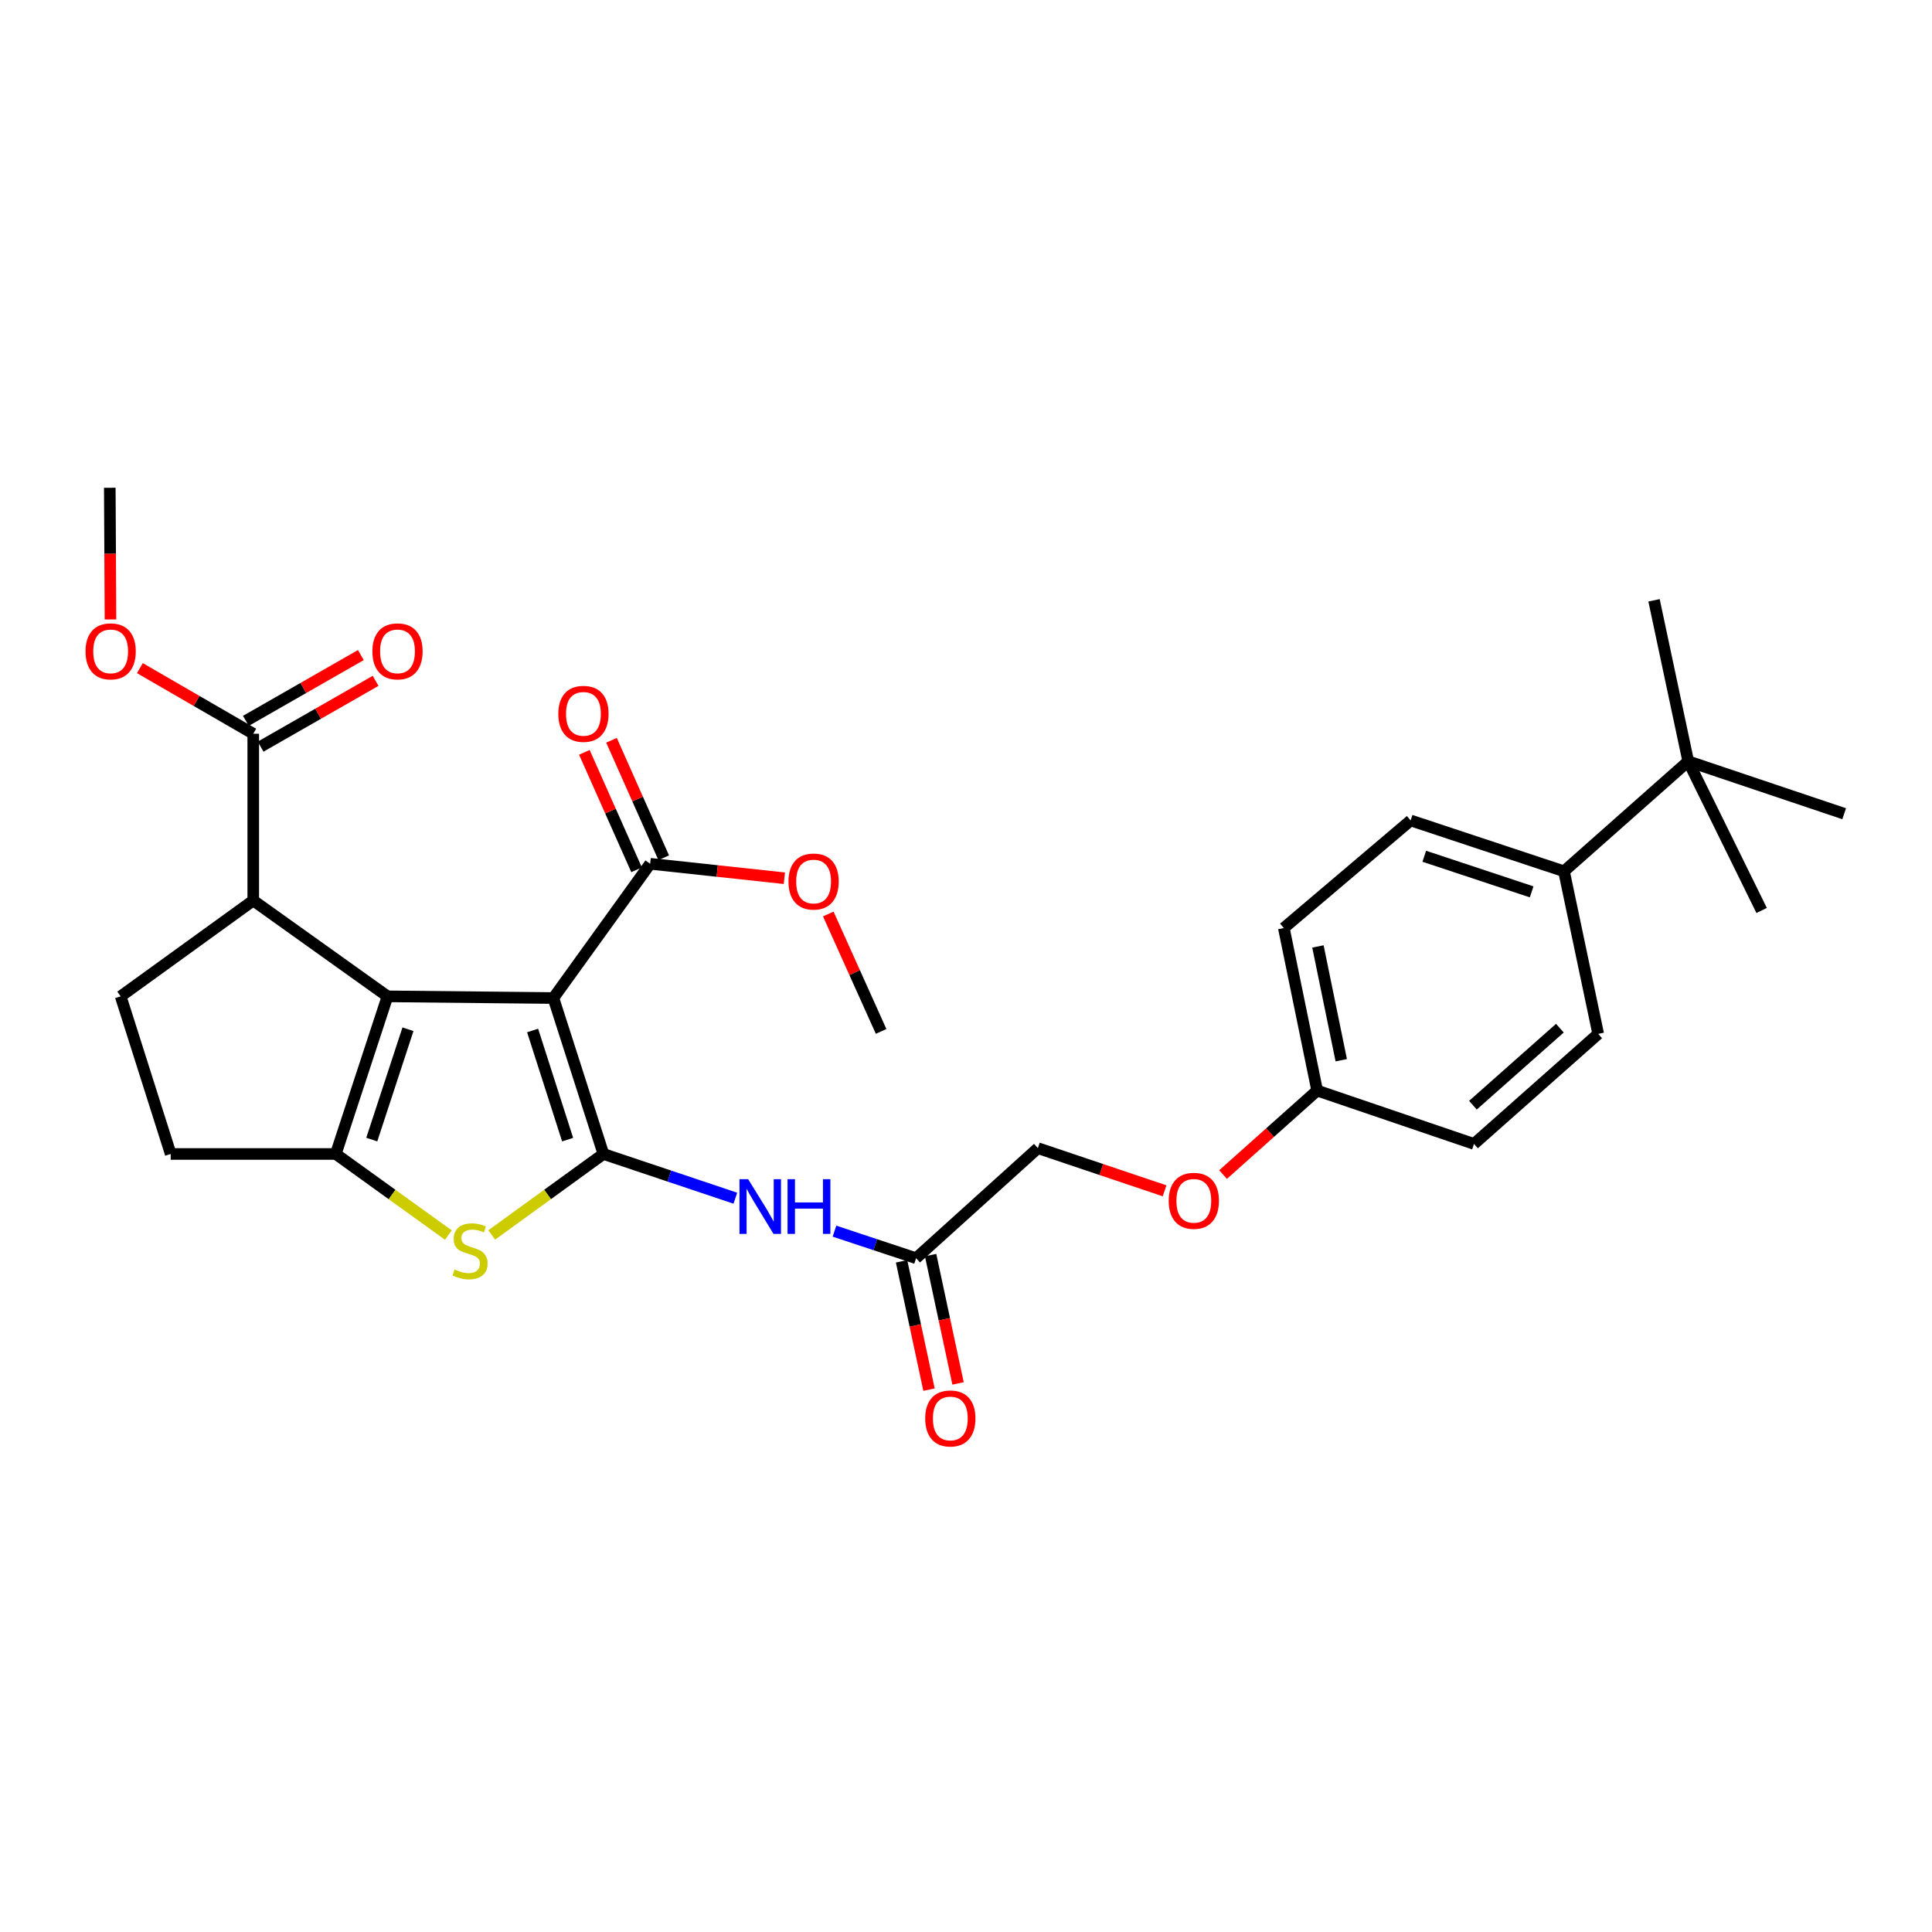 <?xml version='1.0' encoding='iso-8859-1'?>
<svg version='1.1' baseProfile='full'
              xmlns='http://www.w3.org/2000/svg'
                      xmlns:rdkit='http://www.rdkit.org/xml'
                      xmlns:xlink='http://www.w3.org/1999/xlink'
                  xml:space='preserve'
width='1000px' height='1000px' viewBox='0 0 1000 1000'>
<!-- END OF HEADER -->
<rect style='opacity:1.0;fill:#FFFFFF;stroke:none' width='1000' height='1000' x='0' y='0'> </rect>
<path class='bond-0' d='M 286.432,516.58 L 312.325,597.291' style='fill:none;fill-rule:evenodd;stroke:#000000;stroke-width:6px;stroke-linecap:butt;stroke-linejoin:miter;stroke-opacity:1' />
<path class='bond-0' d='M 275.678,533.383 L 293.804,589.881' style='fill:none;fill-rule:evenodd;stroke:#000000;stroke-width:6px;stroke-linecap:butt;stroke-linejoin:miter;stroke-opacity:1' />
<path class='bond-1' d='M 286.432,516.58 L 200.571,515.709' style='fill:none;fill-rule:evenodd;stroke:#000000;stroke-width:6px;stroke-linecap:butt;stroke-linejoin:miter;stroke-opacity:1' />
<path class='bond-6' d='M 286.432,516.58 L 336.518,447.091' style='fill:none;fill-rule:evenodd;stroke:#000000;stroke-width:6px;stroke-linecap:butt;stroke-linejoin:miter;stroke-opacity:1' />
<path class='bond-3' d='M 312.325,597.291 L 283.416,618.256' style='fill:none;fill-rule:evenodd;stroke:#000000;stroke-width:6px;stroke-linecap:butt;stroke-linejoin:miter;stroke-opacity:1' />
<path class='bond-3' d='M 283.416,618.256 L 254.508,639.221' style='fill:none;fill-rule:evenodd;stroke:#CCCC00;stroke-width:6px;stroke-linecap:butt;stroke-linejoin:miter;stroke-opacity:1' />
<path class='bond-5' d='M 312.325,597.291 L 346.471,608.737' style='fill:none;fill-rule:evenodd;stroke:#000000;stroke-width:6px;stroke-linecap:butt;stroke-linejoin:miter;stroke-opacity:1' />
<path class='bond-5' d='M 346.471,608.737 L 380.617,620.182' style='fill:none;fill-rule:evenodd;stroke:#0000FF;stroke-width:6px;stroke-linecap:butt;stroke-linejoin:miter;stroke-opacity:1' />
<path class='bond-2' d='M 200.571,515.709 L 173.807,597.291' style='fill:none;fill-rule:evenodd;stroke:#000000;stroke-width:6px;stroke-linecap:butt;stroke-linejoin:miter;stroke-opacity:1' />
<path class='bond-2' d='M 211.162,532.738 L 192.427,589.846' style='fill:none;fill-rule:evenodd;stroke:#000000;stroke-width:6px;stroke-linecap:butt;stroke-linejoin:miter;stroke-opacity:1' />
<path class='bond-4' d='M 200.571,515.709 L 131.082,466.092' style='fill:none;fill-rule:evenodd;stroke:#000000;stroke-width:6px;stroke-linecap:butt;stroke-linejoin:miter;stroke-opacity:1' />
<path class='bond-10' d='M 173.807,597.291 L 88.356,597.291' style='fill:none;fill-rule:evenodd;stroke:#000000;stroke-width:6px;stroke-linecap:butt;stroke-linejoin:miter;stroke-opacity:1' />
<path class='bond-30' d='M 173.807,597.291 L 202.941,618.28' style='fill:none;fill-rule:evenodd;stroke:#000000;stroke-width:6px;stroke-linecap:butt;stroke-linejoin:miter;stroke-opacity:1' />
<path class='bond-30' d='M 202.941,618.28 L 232.075,639.269' style='fill:none;fill-rule:evenodd;stroke:#CCCC00;stroke-width:6px;stroke-linecap:butt;stroke-linejoin:miter;stroke-opacity:1' />
<path class='bond-7' d='M 131.082,466.092 L 131.082,379.788' style='fill:none;fill-rule:evenodd;stroke:#000000;stroke-width:6px;stroke-linecap:butt;stroke-linejoin:miter;stroke-opacity:1' />
<path class='bond-9' d='M 131.082,466.092 L 62.463,515.709' style='fill:none;fill-rule:evenodd;stroke:#000000;stroke-width:6px;stroke-linecap:butt;stroke-linejoin:miter;stroke-opacity:1' />
<path class='bond-8' d='M 431.922,637.24 L 453.043,644.243' style='fill:none;fill-rule:evenodd;stroke:#0000FF;stroke-width:6px;stroke-linecap:butt;stroke-linejoin:miter;stroke-opacity:1' />
<path class='bond-8' d='M 453.043,644.243 L 474.165,651.247' style='fill:none;fill-rule:evenodd;stroke:#000000;stroke-width:6px;stroke-linecap:butt;stroke-linejoin:miter;stroke-opacity:1' />
<path class='bond-13' d='M 343.542,443.969 L 330.027,413.568' style='fill:none;fill-rule:evenodd;stroke:#000000;stroke-width:6px;stroke-linecap:butt;stroke-linejoin:miter;stroke-opacity:1' />
<path class='bond-13' d='M 330.027,413.568 L 316.512,383.166' style='fill:none;fill-rule:evenodd;stroke:#FF0000;stroke-width:6px;stroke-linecap:butt;stroke-linejoin:miter;stroke-opacity:1' />
<path class='bond-13' d='M 329.495,450.213 L 315.981,419.812' style='fill:none;fill-rule:evenodd;stroke:#000000;stroke-width:6px;stroke-linecap:butt;stroke-linejoin:miter;stroke-opacity:1' />
<path class='bond-13' d='M 315.981,419.812 L 302.466,389.411' style='fill:none;fill-rule:evenodd;stroke:#FF0000;stroke-width:6px;stroke-linecap:butt;stroke-linejoin:miter;stroke-opacity:1' />
<path class='bond-21' d='M 336.518,447.091 L 371.253,450.829' style='fill:none;fill-rule:evenodd;stroke:#000000;stroke-width:6px;stroke-linecap:butt;stroke-linejoin:miter;stroke-opacity:1' />
<path class='bond-21' d='M 371.253,450.829 L 405.988,454.567' style='fill:none;fill-rule:evenodd;stroke:#FF0000;stroke-width:6px;stroke-linecap:butt;stroke-linejoin:miter;stroke-opacity:1' />
<path class='bond-14' d='M 134.899,386.459 L 164.656,369.431' style='fill:none;fill-rule:evenodd;stroke:#000000;stroke-width:6px;stroke-linecap:butt;stroke-linejoin:miter;stroke-opacity:1' />
<path class='bond-14' d='M 164.656,369.431 L 194.413,352.403' style='fill:none;fill-rule:evenodd;stroke:#FF0000;stroke-width:6px;stroke-linecap:butt;stroke-linejoin:miter;stroke-opacity:1' />
<path class='bond-14' d='M 127.264,373.117 L 157.021,356.089' style='fill:none;fill-rule:evenodd;stroke:#000000;stroke-width:6px;stroke-linecap:butt;stroke-linejoin:miter;stroke-opacity:1' />
<path class='bond-14' d='M 157.021,356.089 L 186.778,339.061' style='fill:none;fill-rule:evenodd;stroke:#FF0000;stroke-width:6px;stroke-linecap:butt;stroke-linejoin:miter;stroke-opacity:1' />
<path class='bond-22' d='M 131.082,379.788 L 101.742,362.805' style='fill:none;fill-rule:evenodd;stroke:#000000;stroke-width:6px;stroke-linecap:butt;stroke-linejoin:miter;stroke-opacity:1' />
<path class='bond-22' d='M 101.742,362.805 L 72.403,345.822' style='fill:none;fill-rule:evenodd;stroke:#FF0000;stroke-width:6px;stroke-linecap:butt;stroke-linejoin:miter;stroke-opacity:1' />
<path class='bond-15' d='M 466.649,652.854 L 473.752,686.066' style='fill:none;fill-rule:evenodd;stroke:#000000;stroke-width:6px;stroke-linecap:butt;stroke-linejoin:miter;stroke-opacity:1' />
<path class='bond-15' d='M 473.752,686.066 L 480.854,719.279' style='fill:none;fill-rule:evenodd;stroke:#FF0000;stroke-width:6px;stroke-linecap:butt;stroke-linejoin:miter;stroke-opacity:1' />
<path class='bond-15' d='M 481.681,649.639 L 488.784,682.852' style='fill:none;fill-rule:evenodd;stroke:#000000;stroke-width:6px;stroke-linecap:butt;stroke-linejoin:miter;stroke-opacity:1' />
<path class='bond-15' d='M 488.784,682.852 L 495.886,716.064' style='fill:none;fill-rule:evenodd;stroke:#FF0000;stroke-width:6px;stroke-linecap:butt;stroke-linejoin:miter;stroke-opacity:1' />
<path class='bond-19' d='M 474.165,651.247 L 537.207,594.285' style='fill:none;fill-rule:evenodd;stroke:#000000;stroke-width:6px;stroke-linecap:butt;stroke-linejoin:miter;stroke-opacity:1' />
<path class='bond-31' d='M 62.463,515.709 L 88.356,597.291' style='fill:none;fill-rule:evenodd;stroke:#000000;stroke-width:6px;stroke-linecap:butt;stroke-linejoin:miter;stroke-opacity:1' />
<path class='bond-11' d='M 873.826,394.041 L 809.52,450.985' style='fill:none;fill-rule:evenodd;stroke:#000000;stroke-width:6px;stroke-linecap:butt;stroke-linejoin:miter;stroke-opacity:1' />
<path class='bond-25' d='M 873.826,394.041 L 954.545,421.189' style='fill:none;fill-rule:evenodd;stroke:#000000;stroke-width:6px;stroke-linecap:butt;stroke-linejoin:miter;stroke-opacity:1' />
<path class='bond-26' d='M 873.826,394.041 L 856.123,310.717' style='fill:none;fill-rule:evenodd;stroke:#000000;stroke-width:6px;stroke-linecap:butt;stroke-linejoin:miter;stroke-opacity:1' />
<path class='bond-27' d='M 873.826,394.041 L 911.82,471.259' style='fill:none;fill-rule:evenodd;stroke:#000000;stroke-width:6px;stroke-linecap:butt;stroke-linejoin:miter;stroke-opacity:1' />
<path class='bond-12' d='M 809.52,450.985 L 730.133,424.656' style='fill:none;fill-rule:evenodd;stroke:#000000;stroke-width:6px;stroke-linecap:butt;stroke-linejoin:miter;stroke-opacity:1' />
<path class='bond-12' d='M 792.773,461.626 L 737.202,443.196' style='fill:none;fill-rule:evenodd;stroke:#000000;stroke-width:6px;stroke-linecap:butt;stroke-linejoin:miter;stroke-opacity:1' />
<path class='bond-32' d='M 809.52,450.985 L 827.223,535.138' style='fill:none;fill-rule:evenodd;stroke:#000000;stroke-width:6px;stroke-linecap:butt;stroke-linejoin:miter;stroke-opacity:1' />
<path class='bond-16' d='M 730.133,424.656 L 664.512,480.345' style='fill:none;fill-rule:evenodd;stroke:#000000;stroke-width:6px;stroke-linecap:butt;stroke-linejoin:miter;stroke-opacity:1' />
<path class='bond-17' d='M 827.223,535.138 L 762.943,592.099' style='fill:none;fill-rule:evenodd;stroke:#000000;stroke-width:6px;stroke-linecap:butt;stroke-linejoin:miter;stroke-opacity:1' />
<path class='bond-17' d='M 807.387,532.177 L 762.39,572.05' style='fill:none;fill-rule:evenodd;stroke:#000000;stroke-width:6px;stroke-linecap:butt;stroke-linejoin:miter;stroke-opacity:1' />
<path class='bond-18' d='M 602.789,616.366 L 569.998,605.326' style='fill:none;fill-rule:evenodd;stroke:#FF0000;stroke-width:6px;stroke-linecap:butt;stroke-linejoin:miter;stroke-opacity:1' />
<path class='bond-18' d='M 569.998,605.326 L 537.207,594.285' style='fill:none;fill-rule:evenodd;stroke:#000000;stroke-width:6px;stroke-linecap:butt;stroke-linejoin:miter;stroke-opacity:1' />
<path class='bond-20' d='M 633.057,607.948 L 657.41,586.215' style='fill:none;fill-rule:evenodd;stroke:#FF0000;stroke-width:6px;stroke-linecap:butt;stroke-linejoin:miter;stroke-opacity:1' />
<path class='bond-20' d='M 657.41,586.215 L 681.763,564.481' style='fill:none;fill-rule:evenodd;stroke:#000000;stroke-width:6px;stroke-linecap:butt;stroke-linejoin:miter;stroke-opacity:1' />
<path class='bond-23' d='M 681.763,564.481 L 762.943,592.099' style='fill:none;fill-rule:evenodd;stroke:#000000;stroke-width:6px;stroke-linecap:butt;stroke-linejoin:miter;stroke-opacity:1' />
<path class='bond-24' d='M 681.763,564.481 L 664.512,480.345' style='fill:none;fill-rule:evenodd;stroke:#000000;stroke-width:6px;stroke-linecap:butt;stroke-linejoin:miter;stroke-opacity:1' />
<path class='bond-24' d='M 694.234,548.773 L 682.158,489.878' style='fill:none;fill-rule:evenodd;stroke:#000000;stroke-width:6px;stroke-linecap:butt;stroke-linejoin:miter;stroke-opacity:1' />
<path class='bond-28' d='M 428.715,473.084 L 442.388,503.47' style='fill:none;fill-rule:evenodd;stroke:#FF0000;stroke-width:6px;stroke-linecap:butt;stroke-linejoin:miter;stroke-opacity:1' />
<path class='bond-28' d='M 442.388,503.47 L 456.061,533.857' style='fill:none;fill-rule:evenodd;stroke:#000000;stroke-width:6px;stroke-linecap:butt;stroke-linejoin:miter;stroke-opacity:1' />
<path class='bond-29' d='M 57.184,320.628 L 57.006,286.551' style='fill:none;fill-rule:evenodd;stroke:#FF0000;stroke-width:6px;stroke-linecap:butt;stroke-linejoin:miter;stroke-opacity:1' />
<path class='bond-29' d='M 57.006,286.551 L 56.827,252.474' style='fill:none;fill-rule:evenodd;stroke:#000000;stroke-width:6px;stroke-linecap:butt;stroke-linejoin:miter;stroke-opacity:1' />
<path  class='atom-4' d='M 235.296 657.073
Q 235.616 657.193, 236.936 657.753
Q 238.256 658.313, 239.696 658.673
Q 241.176 658.993, 242.616 658.993
Q 245.296 658.993, 246.856 657.713
Q 248.416 656.393, 248.416 654.113
Q 248.416 652.553, 247.616 651.593
Q 246.856 650.633, 245.656 650.113
Q 244.456 649.593, 242.456 648.993
Q 239.936 648.233, 238.416 647.513
Q 236.936 646.793, 235.856 645.273
Q 234.816 643.753, 234.816 641.193
Q 234.816 637.633, 237.216 635.433
Q 239.656 633.233, 244.456 633.233
Q 247.736 633.233, 251.456 634.793
L 250.536 637.873
Q 247.136 636.473, 244.576 636.473
Q 241.816 636.473, 240.296 637.633
Q 238.776 638.753, 238.816 640.713
Q 238.816 642.233, 239.576 643.153
Q 240.376 644.073, 241.496 644.593
Q 242.656 645.113, 244.576 645.713
Q 247.136 646.513, 248.656 647.313
Q 250.176 648.113, 251.256 649.753
Q 252.376 651.353, 252.376 654.113
Q 252.376 658.033, 249.736 660.153
Q 247.136 662.233, 242.776 662.233
Q 240.256 662.233, 238.336 661.673
Q 236.456 661.153, 234.216 660.233
L 235.296 657.073
' fill='#CCCC00'/>
<path  class='atom-6' d='M 387.237 610.34
L 396.517 625.34
Q 397.437 626.82, 398.917 629.5
Q 400.397 632.18, 400.477 632.34
L 400.477 610.34
L 404.237 610.34
L 404.237 638.66
L 400.357 638.66
L 390.397 622.26
Q 389.237 620.34, 387.997 618.14
Q 386.797 615.94, 386.437 615.26
L 386.437 638.66
L 382.757 638.66
L 382.757 610.34
L 387.237 610.34
' fill='#0000FF'/>
<path  class='atom-6' d='M 407.637 610.34
L 411.477 610.34
L 411.477 622.38
L 425.957 622.38
L 425.957 610.34
L 429.797 610.34
L 429.797 638.66
L 425.957 638.66
L 425.957 625.58
L 411.477 625.58
L 411.477 638.66
L 407.637 638.66
L 407.637 610.34
' fill='#0000FF'/>
<path  class='atom-14' d='M 288.983 369.483
Q 288.983 362.683, 292.343 358.883
Q 295.703 355.083, 301.983 355.083
Q 308.263 355.083, 311.623 358.883
Q 314.983 362.683, 314.983 369.483
Q 314.983 376.363, 311.583 380.283
Q 308.183 384.163, 301.983 384.163
Q 295.743 384.163, 292.343 380.283
Q 288.983 376.403, 288.983 369.483
M 301.983 380.963
Q 306.303 380.963, 308.623 378.083
Q 310.983 375.163, 310.983 369.483
Q 310.983 363.923, 308.623 361.123
Q 306.303 358.283, 301.983 358.283
Q 297.663 358.283, 295.303 361.083
Q 292.983 363.883, 292.983 369.483
Q 292.983 375.203, 295.303 378.083
Q 297.663 380.963, 301.983 380.963
' fill='#FF0000'/>
<path  class='atom-15' d='M 192.746 337.142
Q 192.746 330.342, 196.106 326.542
Q 199.466 322.742, 205.746 322.742
Q 212.026 322.742, 215.386 326.542
Q 218.746 330.342, 218.746 337.142
Q 218.746 344.022, 215.346 347.942
Q 211.946 351.822, 205.746 351.822
Q 199.506 351.822, 196.106 347.942
Q 192.746 344.062, 192.746 337.142
M 205.746 348.622
Q 210.066 348.622, 212.386 345.742
Q 214.746 342.822, 214.746 337.142
Q 214.746 331.582, 212.386 328.782
Q 210.066 325.942, 205.746 325.942
Q 201.426 325.942, 199.066 328.742
Q 196.746 331.542, 196.746 337.142
Q 196.746 342.862, 199.066 345.742
Q 201.426 348.622, 205.746 348.622
' fill='#FF0000'/>
<path  class='atom-16' d='M 478.886 734.19
Q 478.886 727.39, 482.246 723.59
Q 485.606 719.79, 491.886 719.79
Q 498.166 719.79, 501.526 723.59
Q 504.886 727.39, 504.886 734.19
Q 504.886 741.07, 501.486 744.99
Q 498.086 748.87, 491.886 748.87
Q 485.646 748.87, 482.246 744.99
Q 478.886 741.11, 478.886 734.19
M 491.886 745.67
Q 496.206 745.67, 498.526 742.79
Q 500.886 739.87, 500.886 734.19
Q 500.886 728.63, 498.526 725.83
Q 496.206 722.99, 491.886 722.99
Q 487.566 722.99, 485.206 725.79
Q 482.886 728.59, 482.886 734.19
Q 482.886 739.91, 485.206 742.79
Q 487.566 745.67, 491.886 745.67
' fill='#FF0000'/>
<path  class='atom-19' d='M 604.918 621.539
Q 604.918 614.739, 608.278 610.939
Q 611.638 607.139, 617.918 607.139
Q 624.198 607.139, 627.558 610.939
Q 630.918 614.739, 630.918 621.539
Q 630.918 628.419, 627.518 632.339
Q 624.118 636.219, 617.918 636.219
Q 611.678 636.219, 608.278 632.339
Q 604.918 628.459, 604.918 621.539
M 617.918 633.019
Q 622.238 633.019, 624.558 630.139
Q 626.918 627.219, 626.918 621.539
Q 626.918 615.979, 624.558 613.179
Q 622.238 610.339, 617.918 610.339
Q 613.598 610.339, 611.238 613.139
Q 608.918 615.939, 608.918 621.539
Q 608.918 627.259, 611.238 630.139
Q 613.598 633.019, 617.918 633.019
' fill='#FF0000'/>
<path  class='atom-22' d='M 408.115 456.274
Q 408.115 449.474, 411.475 445.674
Q 414.835 441.874, 421.115 441.874
Q 427.395 441.874, 430.755 445.674
Q 434.115 449.474, 434.115 456.274
Q 434.115 463.154, 430.715 467.074
Q 427.315 470.954, 421.115 470.954
Q 414.875 470.954, 411.475 467.074
Q 408.115 463.194, 408.115 456.274
M 421.115 467.754
Q 425.435 467.754, 427.755 464.874
Q 430.115 461.954, 430.115 456.274
Q 430.115 450.714, 427.755 447.914
Q 425.435 445.074, 421.115 445.074
Q 416.795 445.074, 414.435 447.874
Q 412.115 450.674, 412.115 456.274
Q 412.115 461.994, 414.435 464.874
Q 416.795 467.754, 421.115 467.754
' fill='#FF0000'/>
<path  class='atom-23' d='M 44.271 337.142
Q 44.271 330.342, 47.631 326.542
Q 50.991 322.742, 57.271 322.742
Q 63.551 322.742, 66.911 326.542
Q 70.271 330.342, 70.271 337.142
Q 70.271 344.022, 66.871 347.942
Q 63.471 351.822, 57.271 351.822
Q 51.031 351.822, 47.631 347.942
Q 44.271 344.062, 44.271 337.142
M 57.271 348.622
Q 61.591 348.622, 63.911 345.742
Q 66.271 342.822, 66.271 337.142
Q 66.271 331.582, 63.911 328.782
Q 61.591 325.942, 57.271 325.942
Q 52.951 325.942, 50.591 328.742
Q 48.271 331.542, 48.271 337.142
Q 48.271 342.862, 50.591 345.742
Q 52.951 348.622, 57.271 348.622
' fill='#FF0000'/>
</svg>
